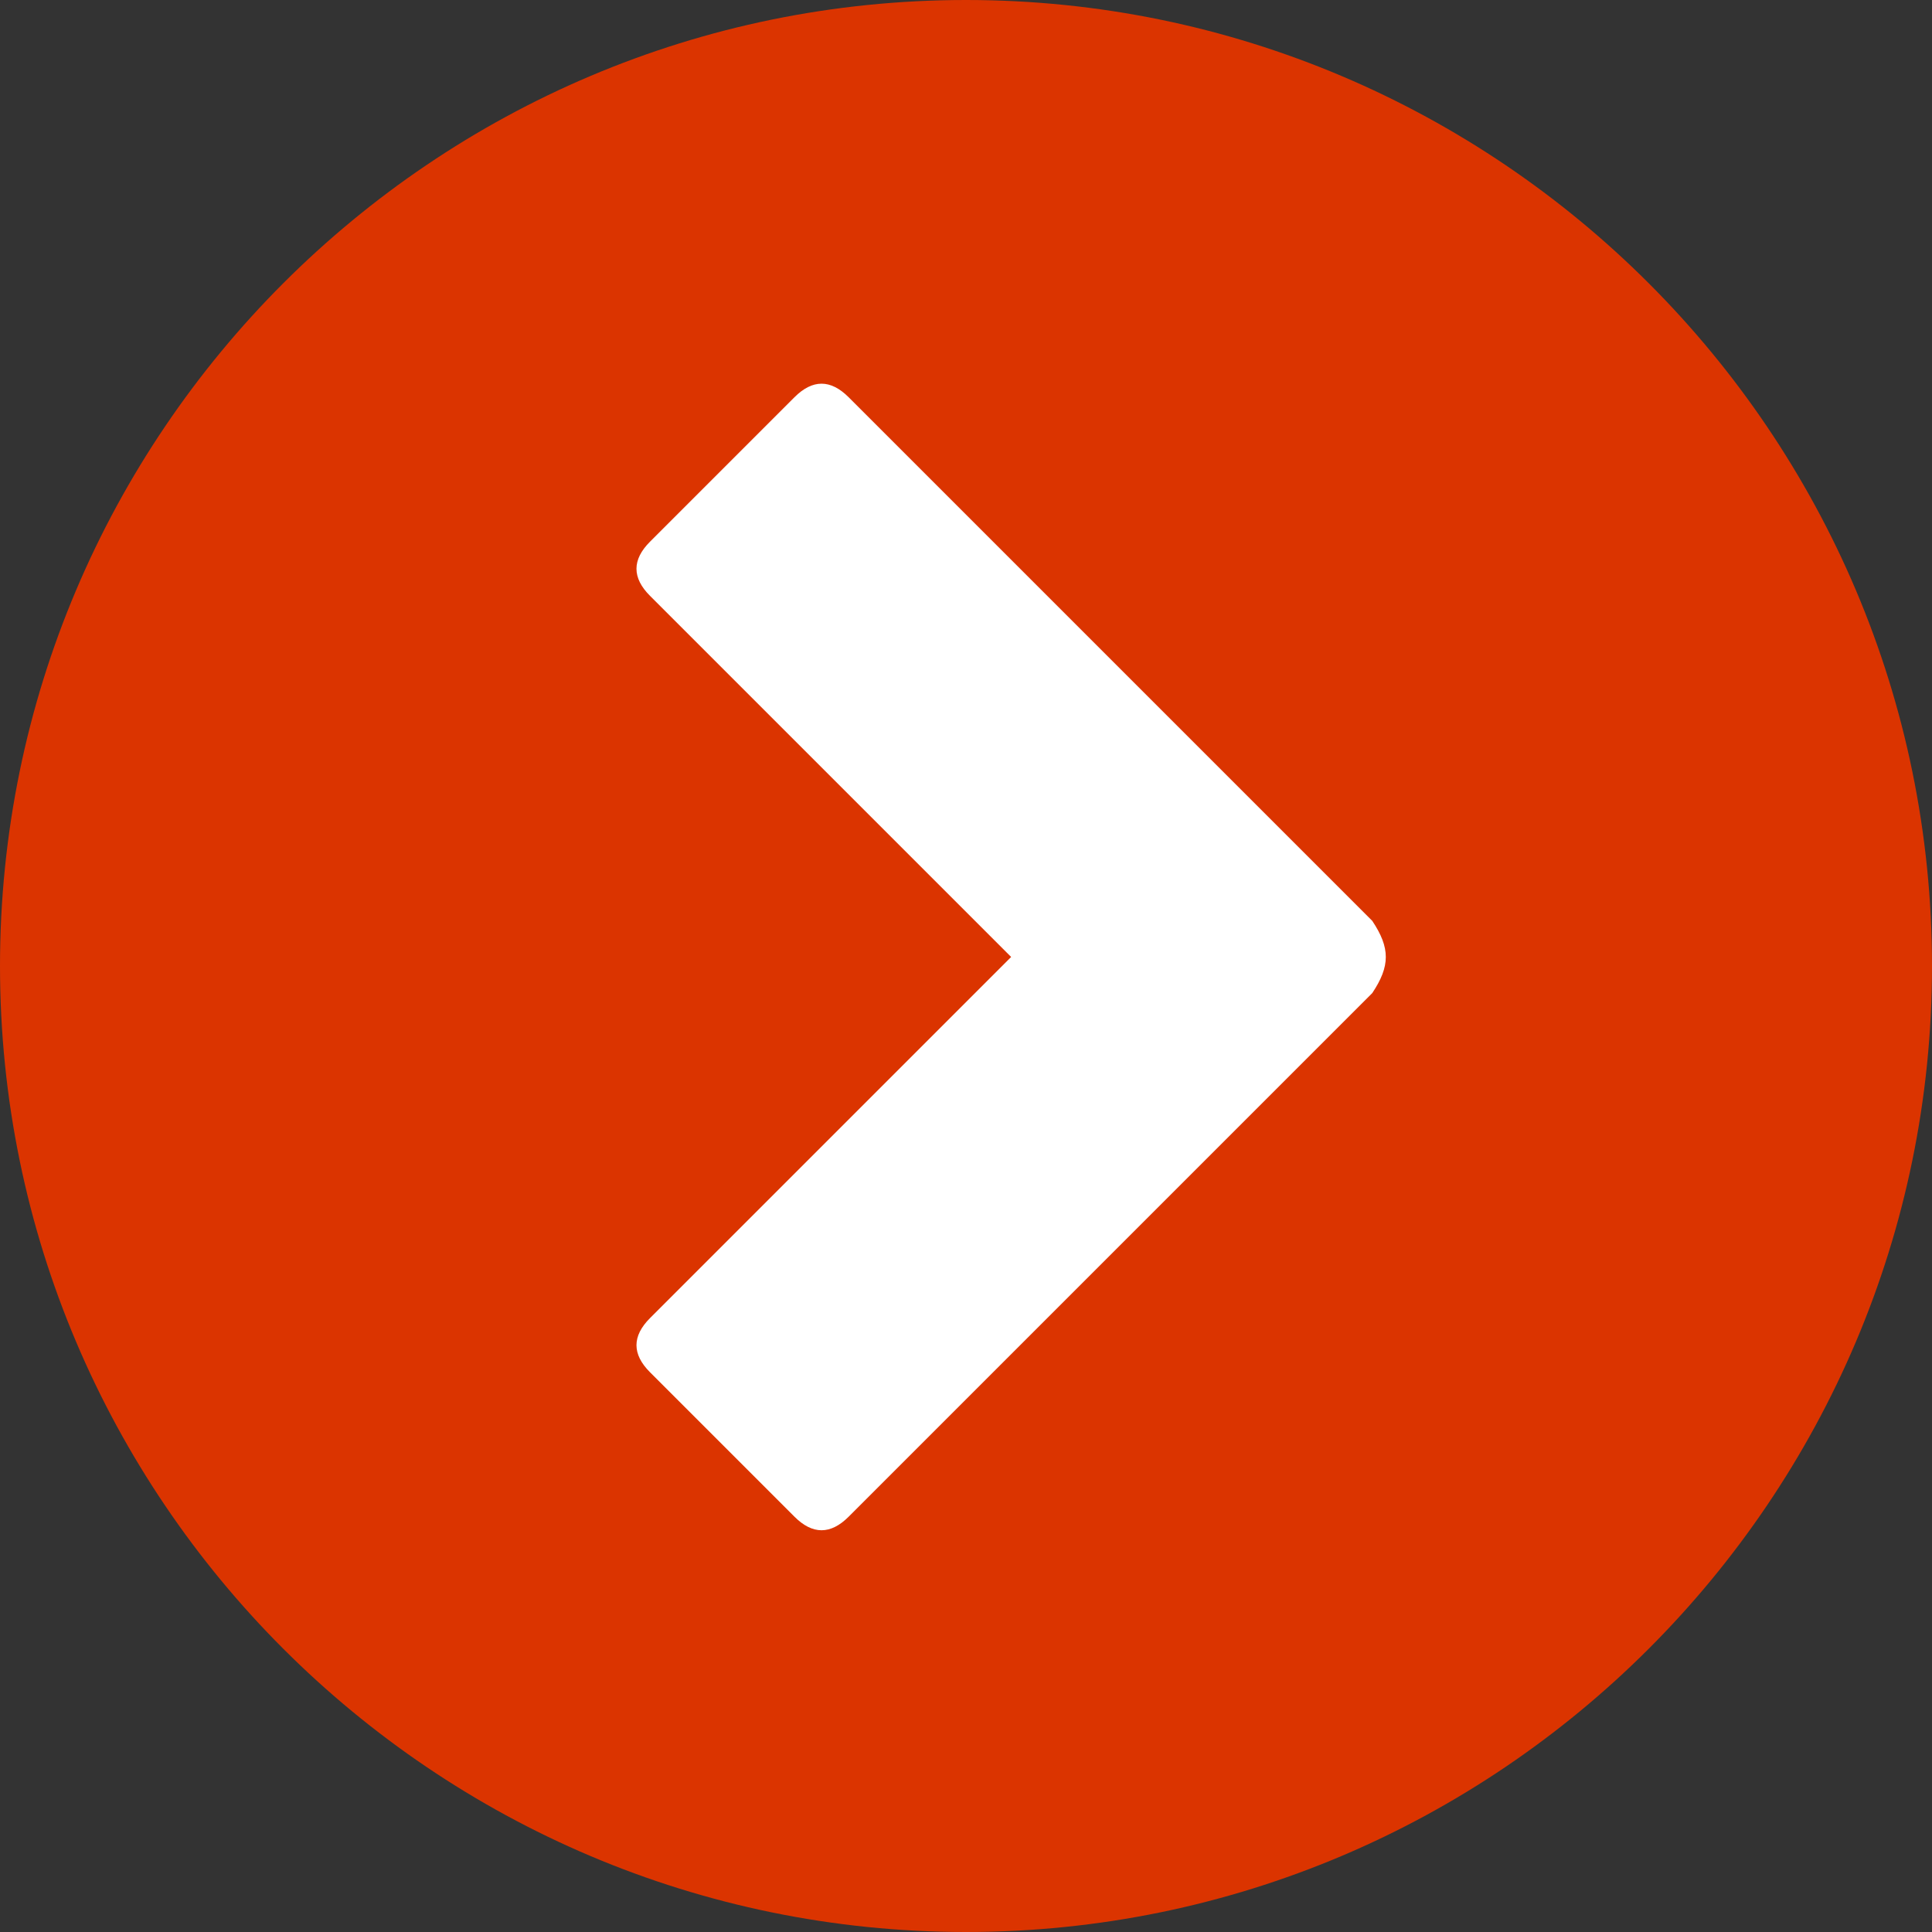 <?xml version="1.0" encoding="utf-8"?>
<!-- Generator: Adobe Illustrator 28.3.0, SVG Export Plug-In . SVG Version: 6.00 Build 0)  -->
<svg version="1.1" id="Layer_1" xmlns="http://www.w3.org/2000/svg" xmlns:xlink="http://www.w3.org/1999/xlink" x="0px" y="0px"
	 viewBox="0 0 21.4 21.4" style="enable-background:new 0 0 21.4 21.4;" xml:space="preserve">
<rect x="0" y="0" width="21.4" height="21.4" fill="#333333" stroke="none"/>
<style type="text/css">
	.st0{fill:#DB3400;}
	.st1{fill:#FFFFFF;}
</style>
<g>
	<g id="Layer_1_00000008138117398315846250000006037305070524702891_">
		<path id="np_circle-arrow-right_1507413_000000" class="st0" d="M10.7,0C4.8,0,0,4.8,0,10.7s4.8,10.7,10.7,10.7
			s10.7-4.8,10.7-10.7l0,0C21.4,4.8,16.6,0,10.7,0z"/>
		<path class="st1" d="M15.2,11l-5.8,5.8C9.2,17,9,17,8.8,16.8l-1.6-1.6C7,15,7,14.8,7.2,14.6l4-4l-4-4C7,6.4,7,6.2,7.2,6l1.6-1.6
			c0.2-0.2,0.4-0.2,0.6,0l5.8,5.8C15.4,10.5,15.4,10.7,15.2,11z"/>
	</g>
</g>
</svg>
